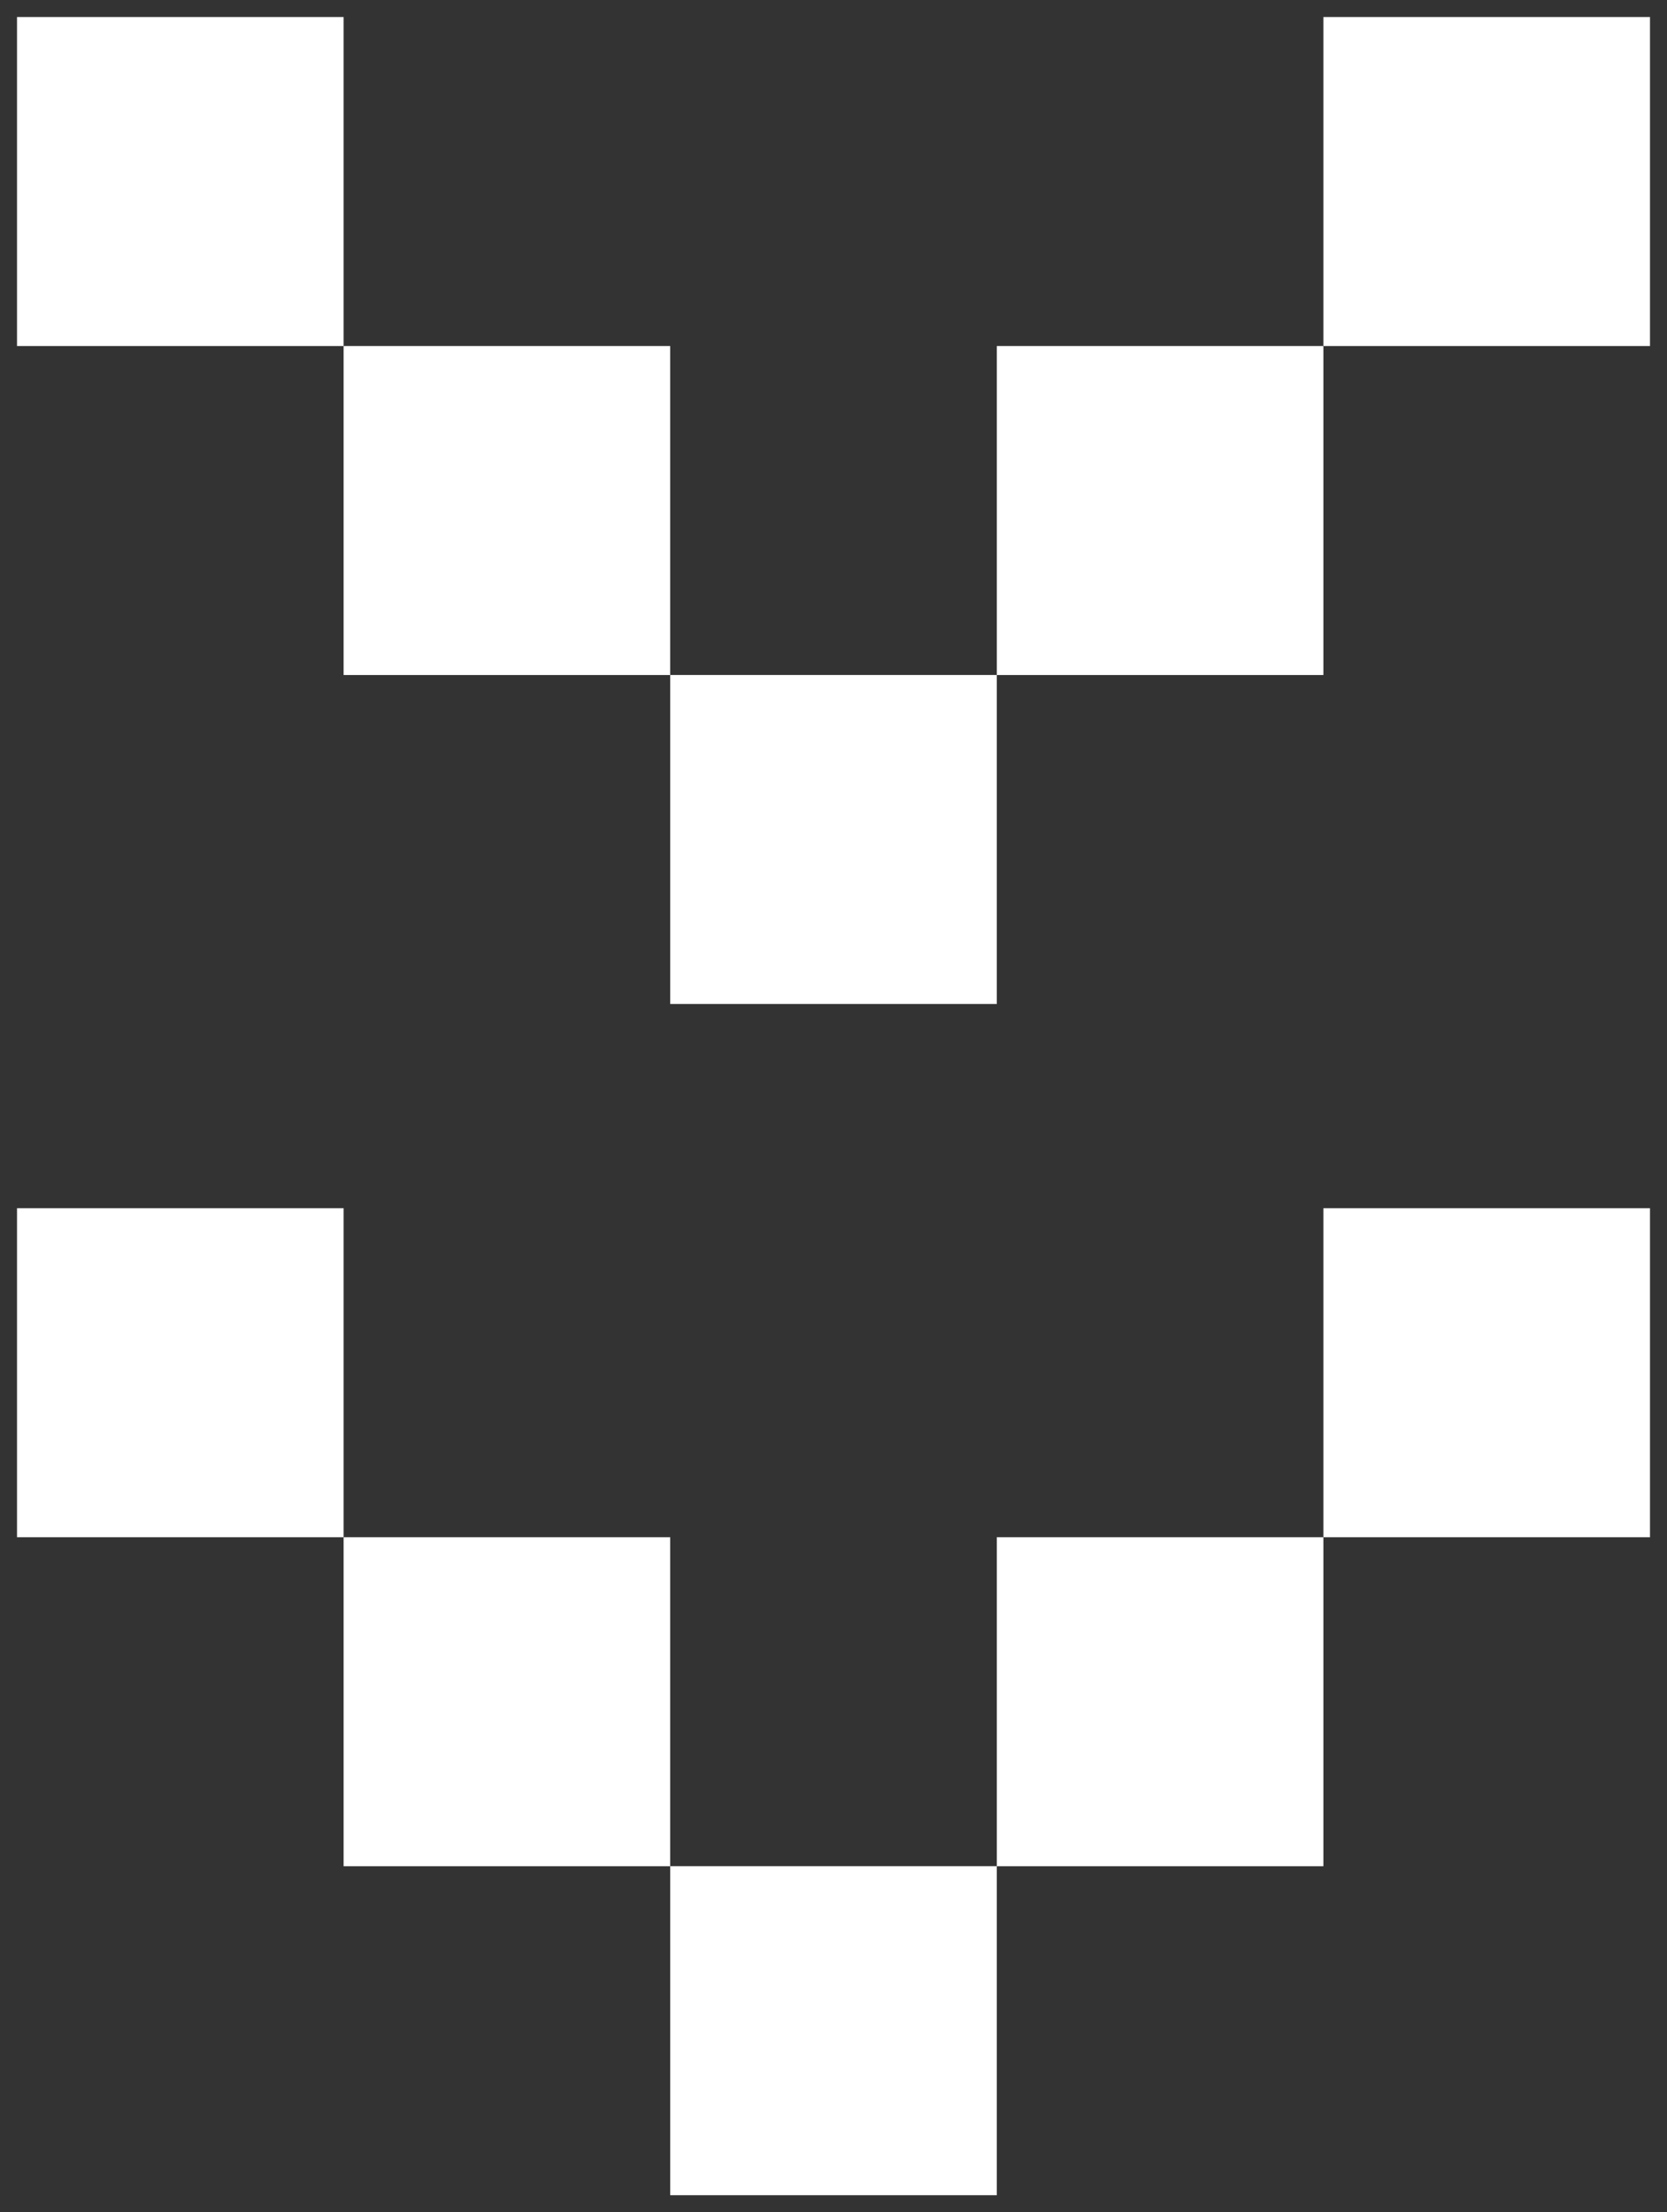 <svg fill="none" height="65" viewBox="0 0 49 65" width="49" xmlns="http://www.w3.org/2000/svg"><rect x="0" y="0" width="49" height="65" fill="#333333" stroke="none"/><g fill="#fff"><path d="m0 0h9.667v9.6h-9.667z" transform="matrix(-0 1 1 0 29.3 10.167)"/><path d="m0 0h9.667v9.6h-9.667z" transform="matrix(-0 1 1 0 38.9 .5)"/><path d="m0 0h9.667v9.6h-9.667z" transform="matrix(-0 1 1 0 .5 .5)"/><path d="m0 0h9.667v9.6h-9.667z" transform="matrix(-0 1 1 0 10.1 10.167)"/><path d="m0 0h9.667v9.6h-9.667z" transform="matrix(-0 1 1 0 19.7 19.833)"/><path d="m0 0h9.667v9.6h-9.667z" transform="matrix(-0 1 1 0 29.3 45.167)"/><path d="m0 0h9.667v9.6h-9.667z" transform="matrix(-0 1 1 0 38.9 35.5)"/><path d="m0 0h9.667v9.6h-9.667z" transform="matrix(-0 1 1 0 .5 35.5)"/><path d="m0 0h9.667v9.6h-9.667z" transform="matrix(-0 1 1 0 10.1 45.167)"/><path d="m0 0h9.667v9.6h-9.667z" transform="matrix(-0 1 1 0 19.7 54.833)"/></g></svg>